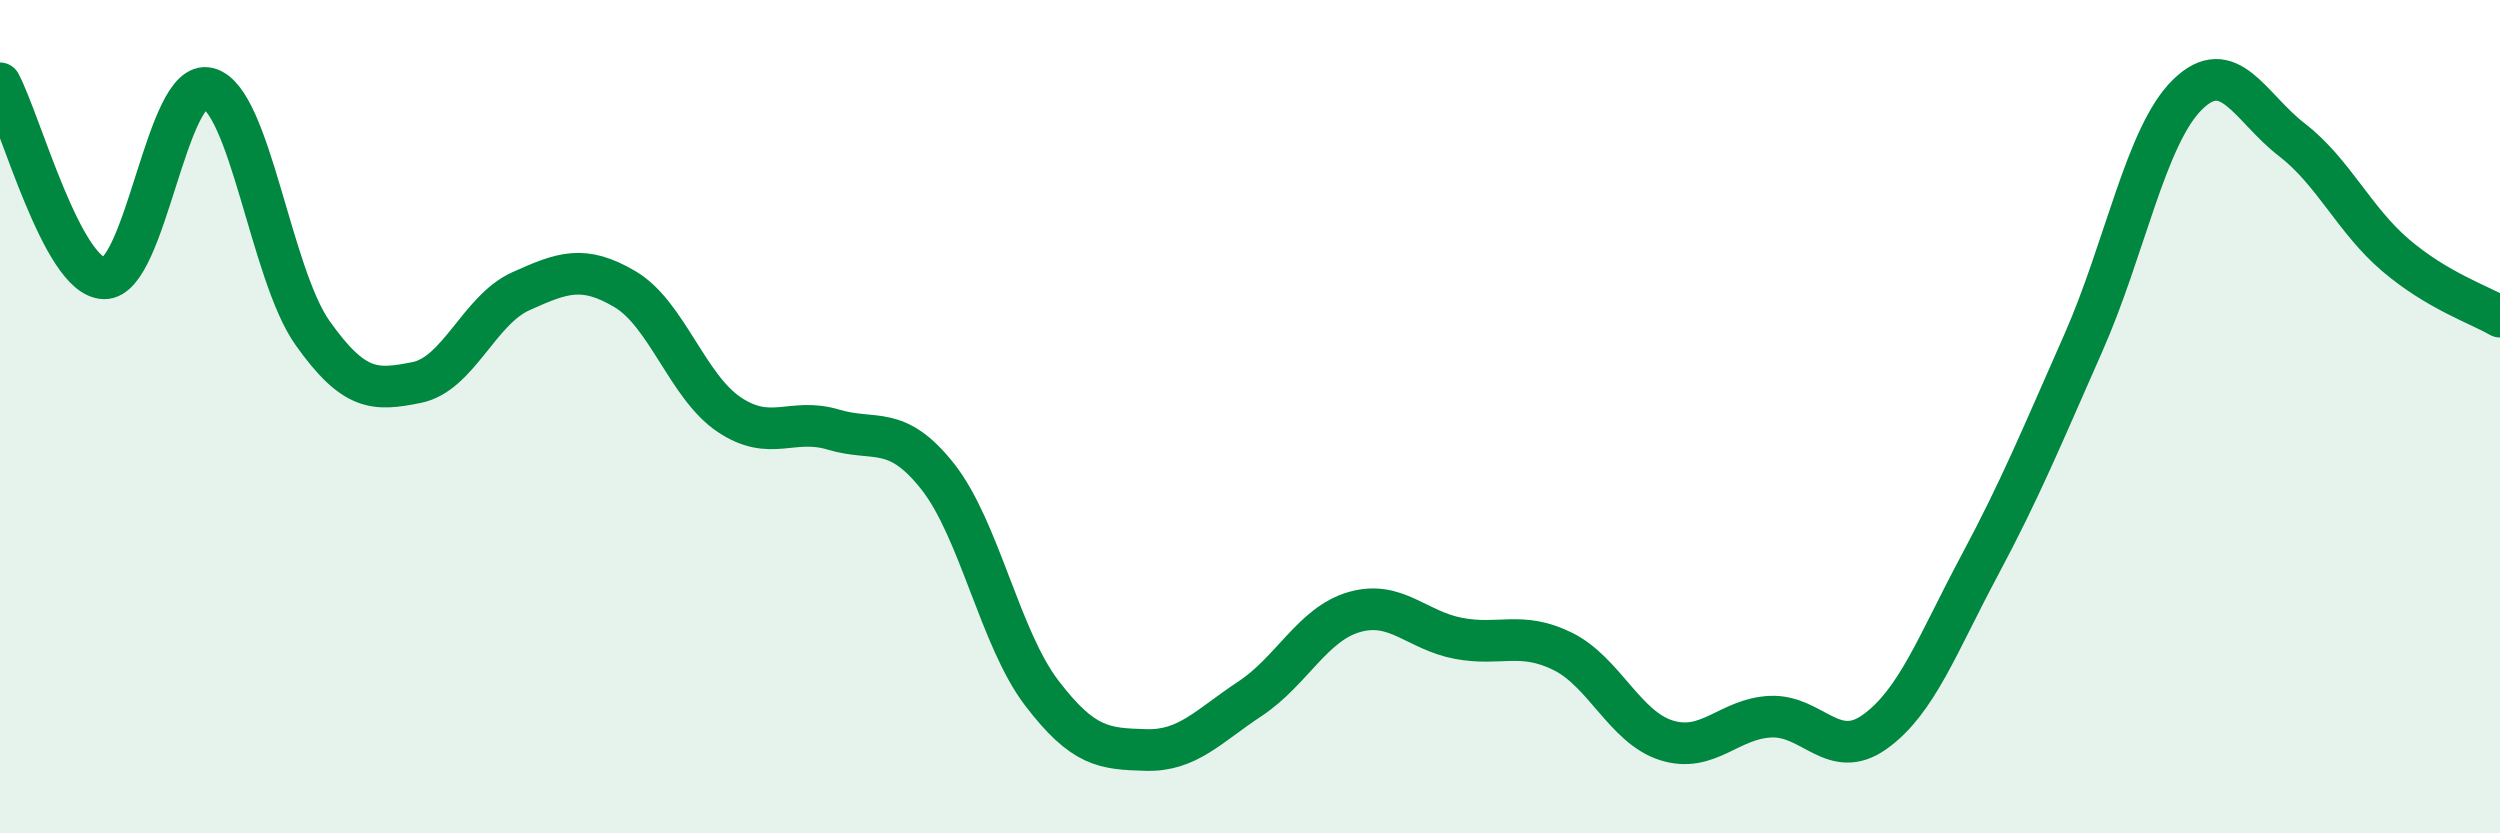 
    <svg width="60" height="20" viewBox="0 0 60 20" xmlns="http://www.w3.org/2000/svg">
      <path
        d="M 0,2 C 0.5,2.94 1.5,6.66 2.5,6.68 C 3.5,6.7 4,1.86 5,2.12 C 6,2.38 6.5,6.58 7.5,7.99 C 8.5,9.4 9,9.38 10,9.18 C 11,8.98 11.5,7.44 12.5,6.99 C 13.5,6.54 14,6.35 15,6.94 C 16,7.53 16.5,9.28 17.5,9.95 C 18.5,10.62 19,10.01 20,10.31 C 21,10.61 21.5,10.17 22.5,11.43 C 23.5,12.69 24,15.32 25,16.63 C 26,17.94 26.5,17.97 27.5,18 C 28.5,18.03 29,17.43 30,16.77 C 31,16.11 31.5,14.98 32.5,14.69 C 33.5,14.4 34,15.13 35,15.32 C 36,15.51 36.5,15.14 37.5,15.63 C 38.5,16.12 39,17.46 40,17.77 C 41,18.08 41.5,17.24 42.5,17.2 C 43.5,17.16 44,18.28 45,17.56 C 46,16.84 46.5,15.46 47.5,13.59 C 48.5,11.72 49,10.49 50,8.23 C 51,5.97 51.5,3.25 52.5,2.27 C 53.5,1.29 54,2.58 55,3.35 C 56,4.12 56.5,5.28 57.5,6.13 C 58.5,6.98 59.5,7.31 60,7.6L60 20L0 20Z"
        fill="#008740"
        opacity="0.1"
        stroke-linecap="round"
        stroke-linejoin="round"
      />
      <path
        d="M 0,2 C 0.5,2.94 1.5,6.66 2.5,6.68 C 3.5,6.7 4,1.86 5,2.12 C 6,2.38 6.5,6.58 7.5,7.99 C 8.5,9.4 9,9.38 10,9.18 C 11,8.98 11.5,7.44 12.5,6.99 C 13.5,6.54 14,6.35 15,6.94 C 16,7.53 16.5,9.28 17.5,9.95 C 18.5,10.62 19,10.01 20,10.31 C 21,10.61 21.5,10.17 22.5,11.43 C 23.5,12.69 24,15.32 25,16.63 C 26,17.94 26.5,17.97 27.5,18 C 28.5,18.03 29,17.43 30,16.77 C 31,16.11 31.5,14.98 32.5,14.69 C 33.5,14.4 34,15.13 35,15.32 C 36,15.51 36.5,15.14 37.5,15.63 C 38.5,16.12 39,17.46 40,17.77 C 41,18.08 41.5,17.24 42.5,17.2 C 43.5,17.16 44,18.28 45,17.56 C 46,16.84 46.5,15.46 47.5,13.59 C 48.5,11.72 49,10.49 50,8.23 C 51,5.97 51.5,3.25 52.5,2.27 C 53.5,1.29 54,2.58 55,3.35 C 56,4.12 56.5,5.28 57.5,6.13 C 58.5,6.98 59.5,7.31 60,7.6"
        stroke="#008740"
        stroke-width="1"
        fill="none"
        stroke-linecap="round"
        stroke-linejoin="round"
      />
    </svg>
  